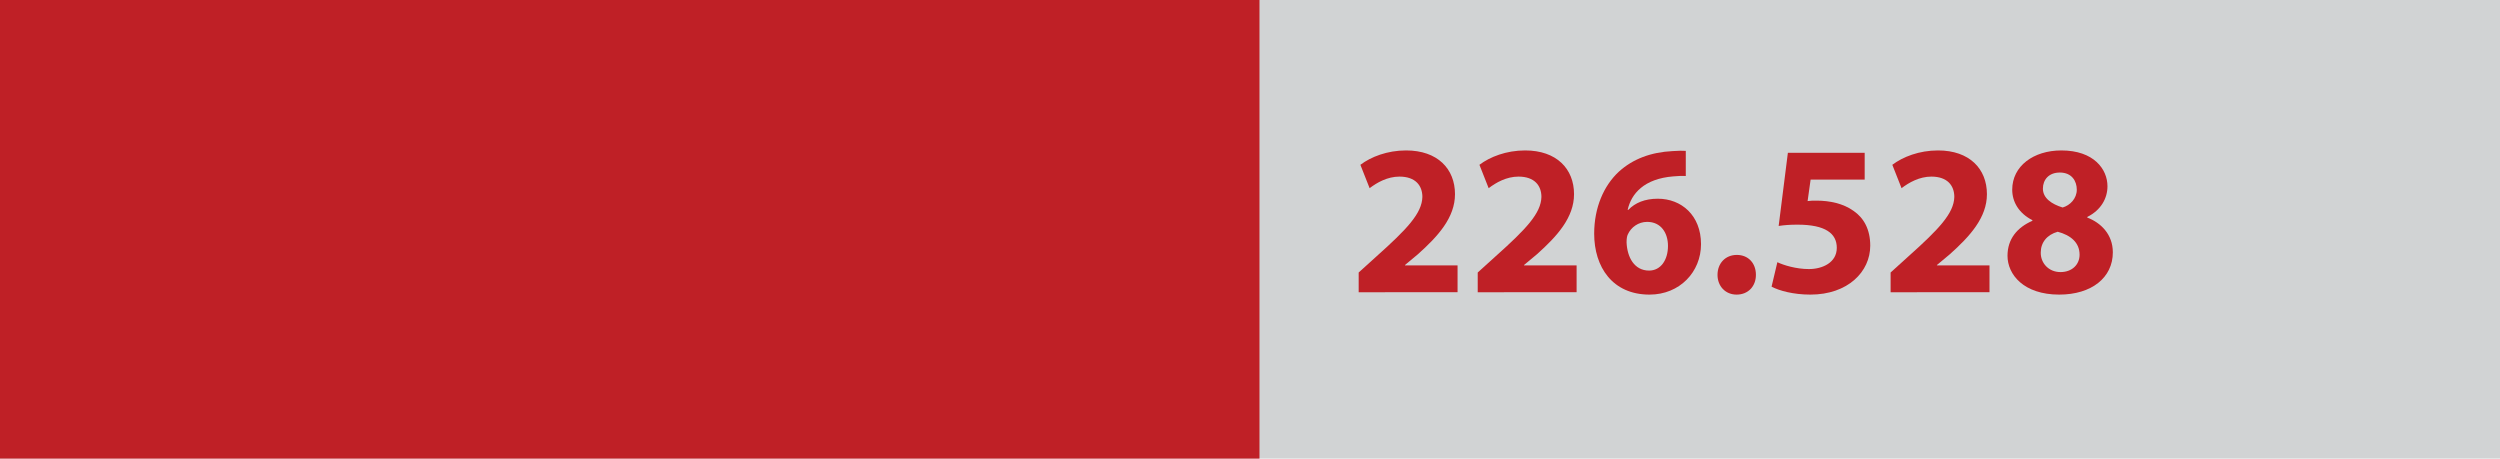 <!-- Generator: Adobe Illustrator 21.0.0, SVG Export Plug-In  -->
<svg version="1.1"
	 xmlns="http://www.w3.org/2000/svg" xmlns:xlink="http://www.w3.org/1999/xlink" xmlns:a="http://ns.adobe.com/AdobeSVGViewerExtensions/3.0/"
	 x="0px" y="0px" width="512.841px" height="94.07px" viewBox="0 0 512.841 94.07"
	 style="overflow:scroll;enable-background:new 0 0 512.841 94.07;" xml:space="preserve">
<style type="text/css">
	.st0{fill:#D1D3D4;}
	.st1{fill:#BF2026;}
</style>
<defs>
</defs>
<rect y="0" class="st0" width="512.841" height="94.07"/>
<g>
	<rect class="st1" width="258.366" height="94.07"/>
	<g>
		<g>
			<path class="st1" d="M278.714,59.949v-4.049l3.696-3.345c6.249-5.588,9.285-8.801,9.373-12.146c0-2.332-1.408-4.181-4.708-4.181
				c-2.465,0-4.621,1.232-6.117,2.377l-1.893-4.797c2.156-1.628,5.501-2.948,9.373-2.948c6.47,0,10.034,3.784,10.034,8.977
				c0,4.797-3.477,8.626-7.613,12.322l-2.641,2.2v0.088h10.781v5.501H278.714z"/>
			<path class="st1" d="M303.134,59.949v-4.049l3.696-3.345c6.249-5.588,9.285-8.801,9.373-12.146c0-2.332-1.408-4.181-4.708-4.181
				c-2.465,0-4.621,1.232-6.117,2.377l-1.893-4.797c2.156-1.628,5.501-2.948,9.373-2.948c6.47,0,10.034,3.784,10.034,8.977
				c0,4.797-3.477,8.626-7.613,12.322l-2.641,2.2v0.088h10.781v5.501H303.134z"/>
			<path class="st1" d="M345.816,36.098c-0.748-0.044-1.541,0-2.597,0.088c-5.941,0.484-8.581,3.521-9.329,6.865h0.132
				c1.408-1.452,3.389-2.288,6.072-2.288c4.797,0,8.846,3.389,8.846,9.329c0,5.677-4.356,10.342-10.562,10.342
				c-7.613,0-11.354-5.677-11.354-12.498c0-5.369,1.98-9.857,5.061-12.718c2.86-2.597,6.557-4.005,11.046-4.225
				c1.231-0.088,2.024-0.088,2.685-0.044V36.098z M342.163,50.445c0-2.641-1.408-4.93-4.269-4.93c-1.804,0-3.3,1.101-3.96,2.553
				c-0.177,0.353-0.265,0.88-0.265,1.672c0.133,3.037,1.585,5.766,4.621,5.766C340.667,55.505,342.163,53.349,342.163,50.445z"/>
			<path class="st1" d="M352.325,56.385c0-2.376,1.628-4.093,3.961-4.093c2.332,0,3.916,1.672,3.916,4.093
				c0,2.332-1.584,4.049-3.96,4.049C353.953,60.434,352.325,58.717,352.325,56.385z"/>
			<path class="st1" d="M382.512,36.846h-11.09l-0.616,4.4c0.616-0.088,1.145-0.088,1.849-0.088c2.729,0,5.501,0.616,7.524,2.068
				c2.156,1.452,3.477,3.829,3.477,7.173c0,5.325-4.576,10.034-12.277,10.034c-3.477,0-6.381-0.792-7.965-1.629l1.188-5.017
				c1.276,0.616,3.873,1.408,6.469,1.408c2.772,0,5.722-1.32,5.722-4.356c0-2.948-2.333-4.753-8.054-4.753
				c-1.584,0-2.685,0.088-3.872,0.265l1.892-15.007h15.755V36.846z"/>
			<path class="st1" d="M387.833,59.949v-4.049l3.696-3.345c6.249-5.588,9.285-8.801,9.373-12.146c0-2.332-1.408-4.181-4.709-4.181
				c-2.464,0-4.62,1.232-6.116,2.377l-1.893-4.797c2.156-1.628,5.501-2.948,9.373-2.948c6.47,0,10.034,3.784,10.034,8.977
				c0,4.797-3.477,8.626-7.613,12.322l-2.641,2.2v0.088h10.781v5.501H387.833z"/>
			<path class="st1" d="M411.812,52.468c0-3.432,1.98-5.809,5.104-7.173v-0.132c-2.772-1.408-4.137-3.74-4.137-6.249
				c0-4.841,4.357-8.053,10.078-8.053c6.688,0,9.461,3.872,9.461,7.349c0,2.465-1.32,4.885-4.137,6.293v0.132
				c2.772,1.057,5.237,3.433,5.237,7.129c0,5.193-4.357,8.67-11.002,8.67C415.157,60.434,411.812,56.341,411.812,52.468z
				 M426.598,52.248c0-2.509-1.849-4.005-4.488-4.709c-2.2,0.616-3.477,2.2-3.477,4.269c-0.044,2.068,1.54,4.005,4.048,4.005
				C425.058,55.813,426.598,54.273,426.598,52.248z M419.073,38.695c0,1.937,1.761,3.168,4.049,3.872
				c1.54-0.439,2.904-1.848,2.904-3.652c0-1.76-1.012-3.521-3.477-3.521C420.261,35.394,419.073,36.89,419.073,38.695z"/>
		</g>
	</g>
</g>
</svg>